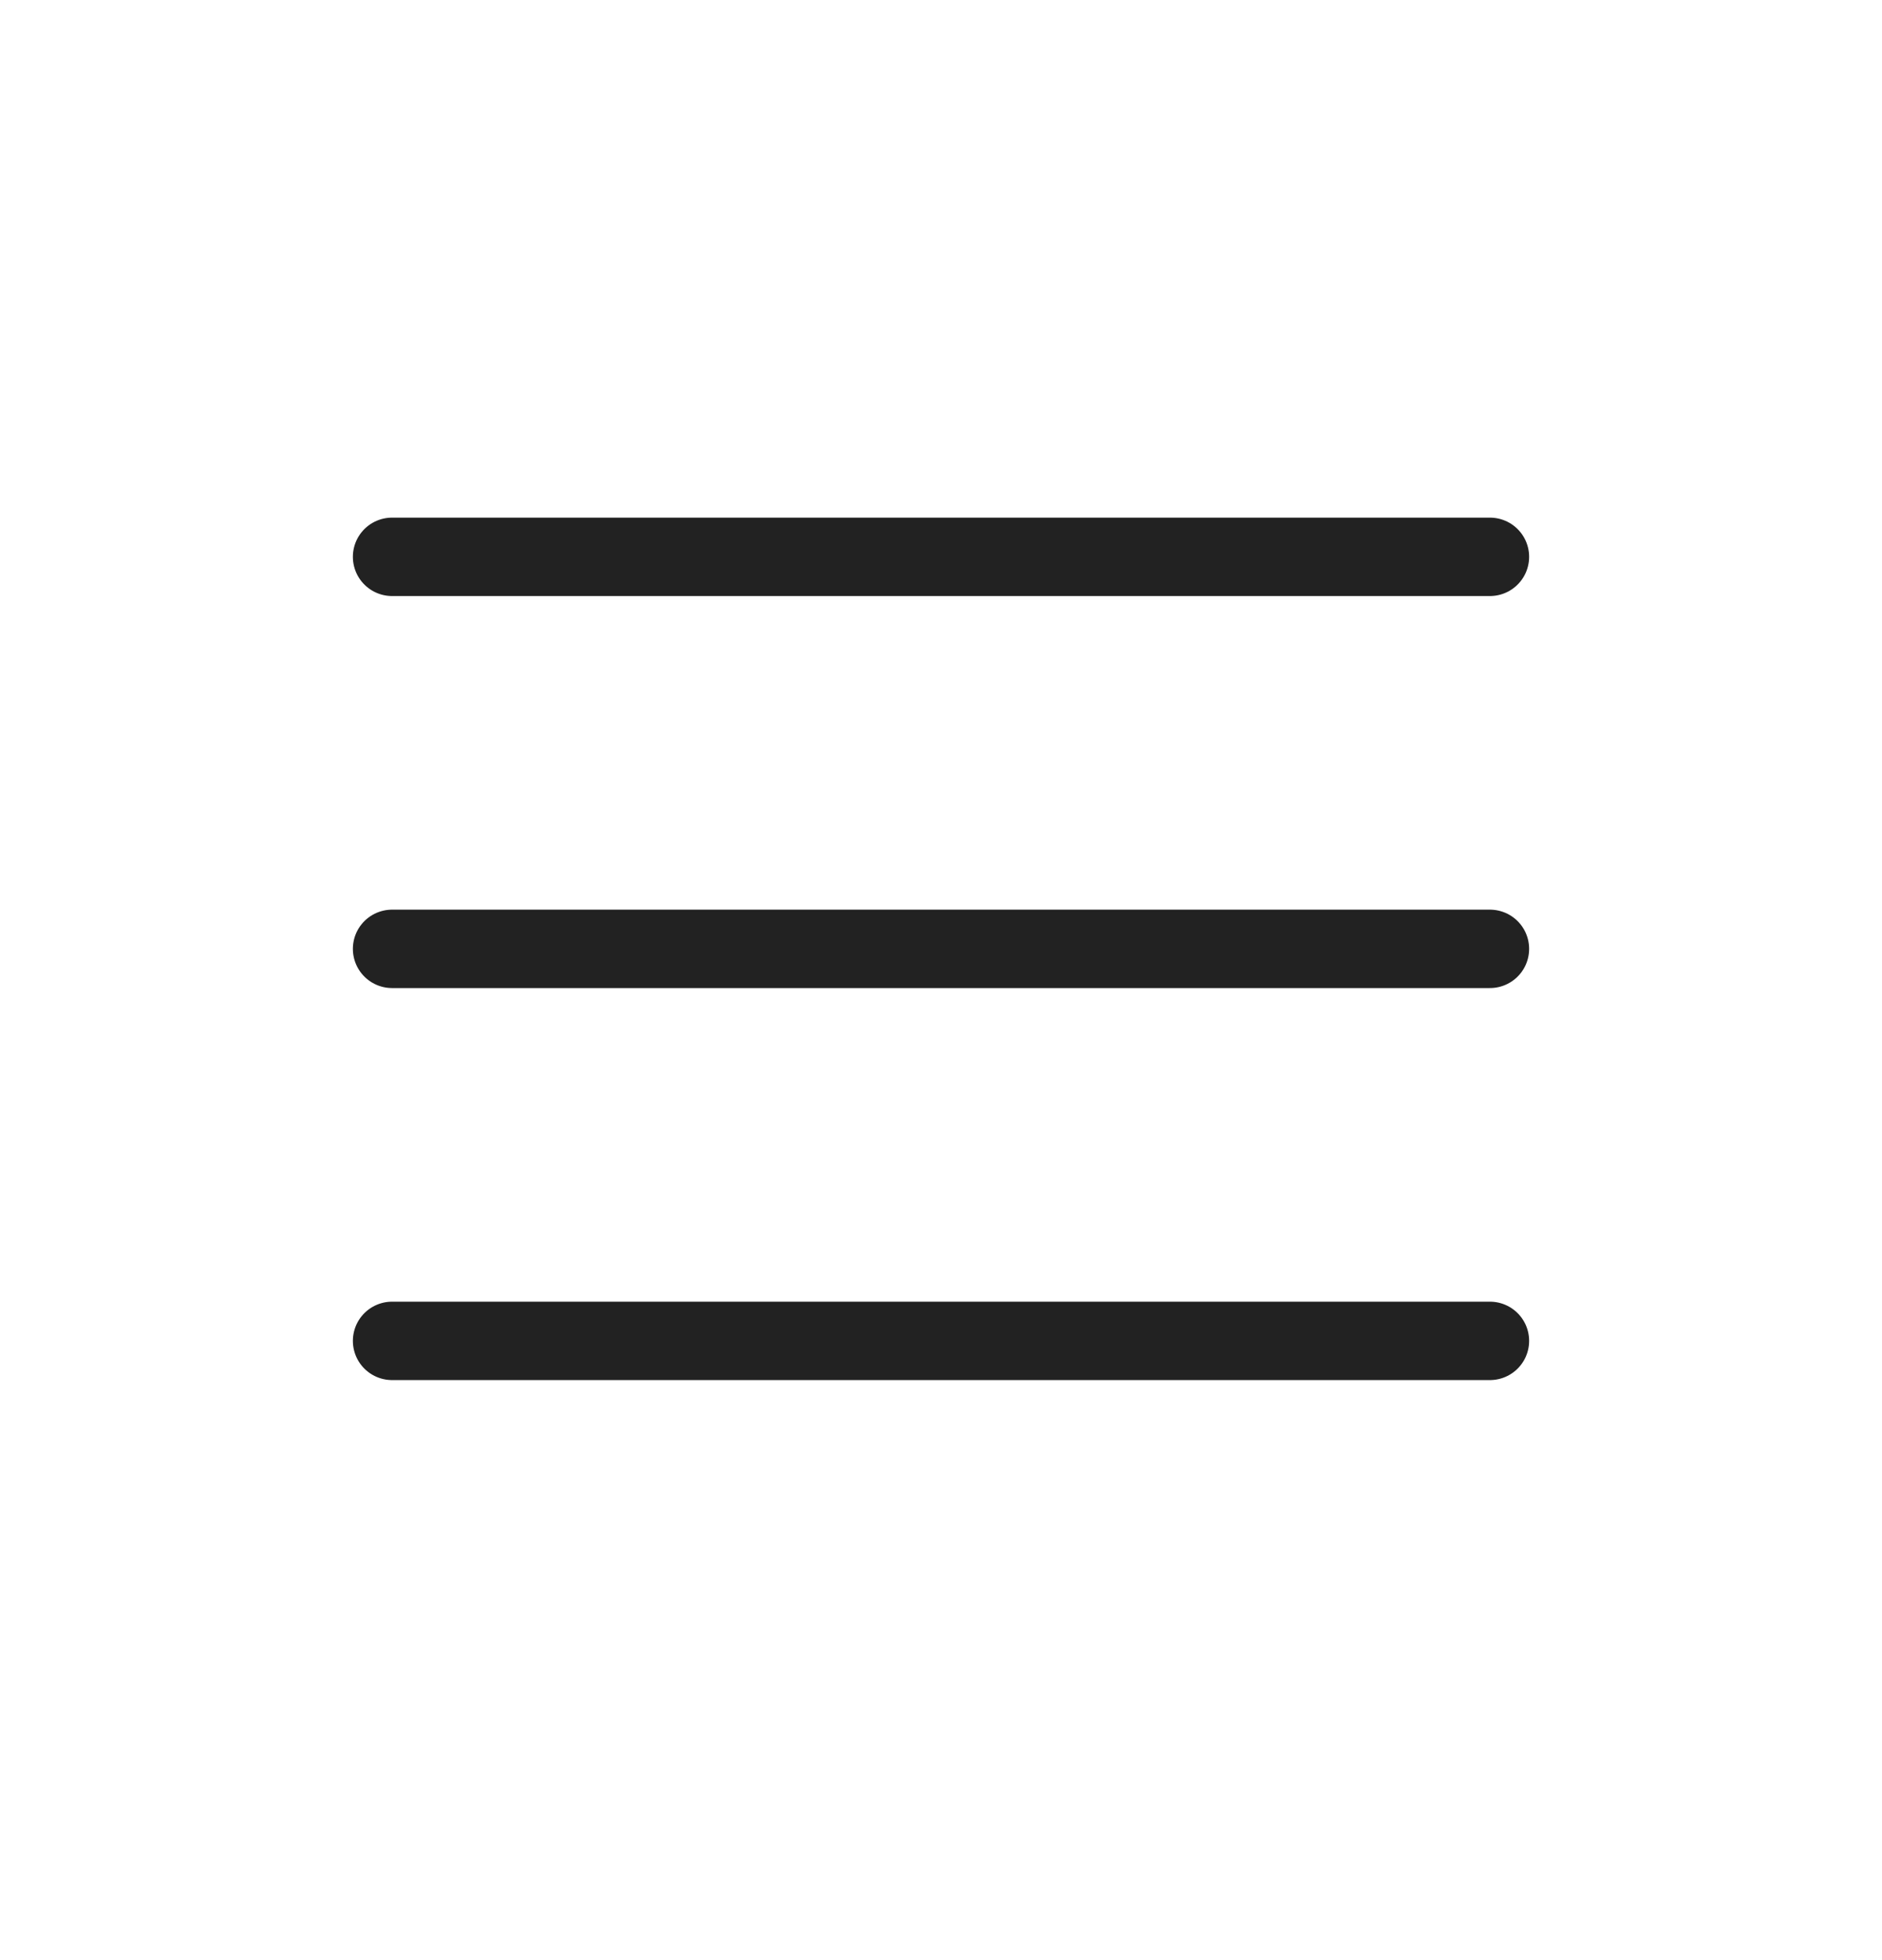 <svg width="24" height="25" viewBox="0 0 24 25" fill="none" xmlns="http://www.w3.org/2000/svg">
<path d="M5 7.102H19" stroke="#222222" stroke-linecap="round"/>
<path d="M5 12.102H19" stroke="#222222" stroke-linecap="round"/>
<path d="M5 17.102H19" stroke="#222222" stroke-linecap="round"/>
</svg>
